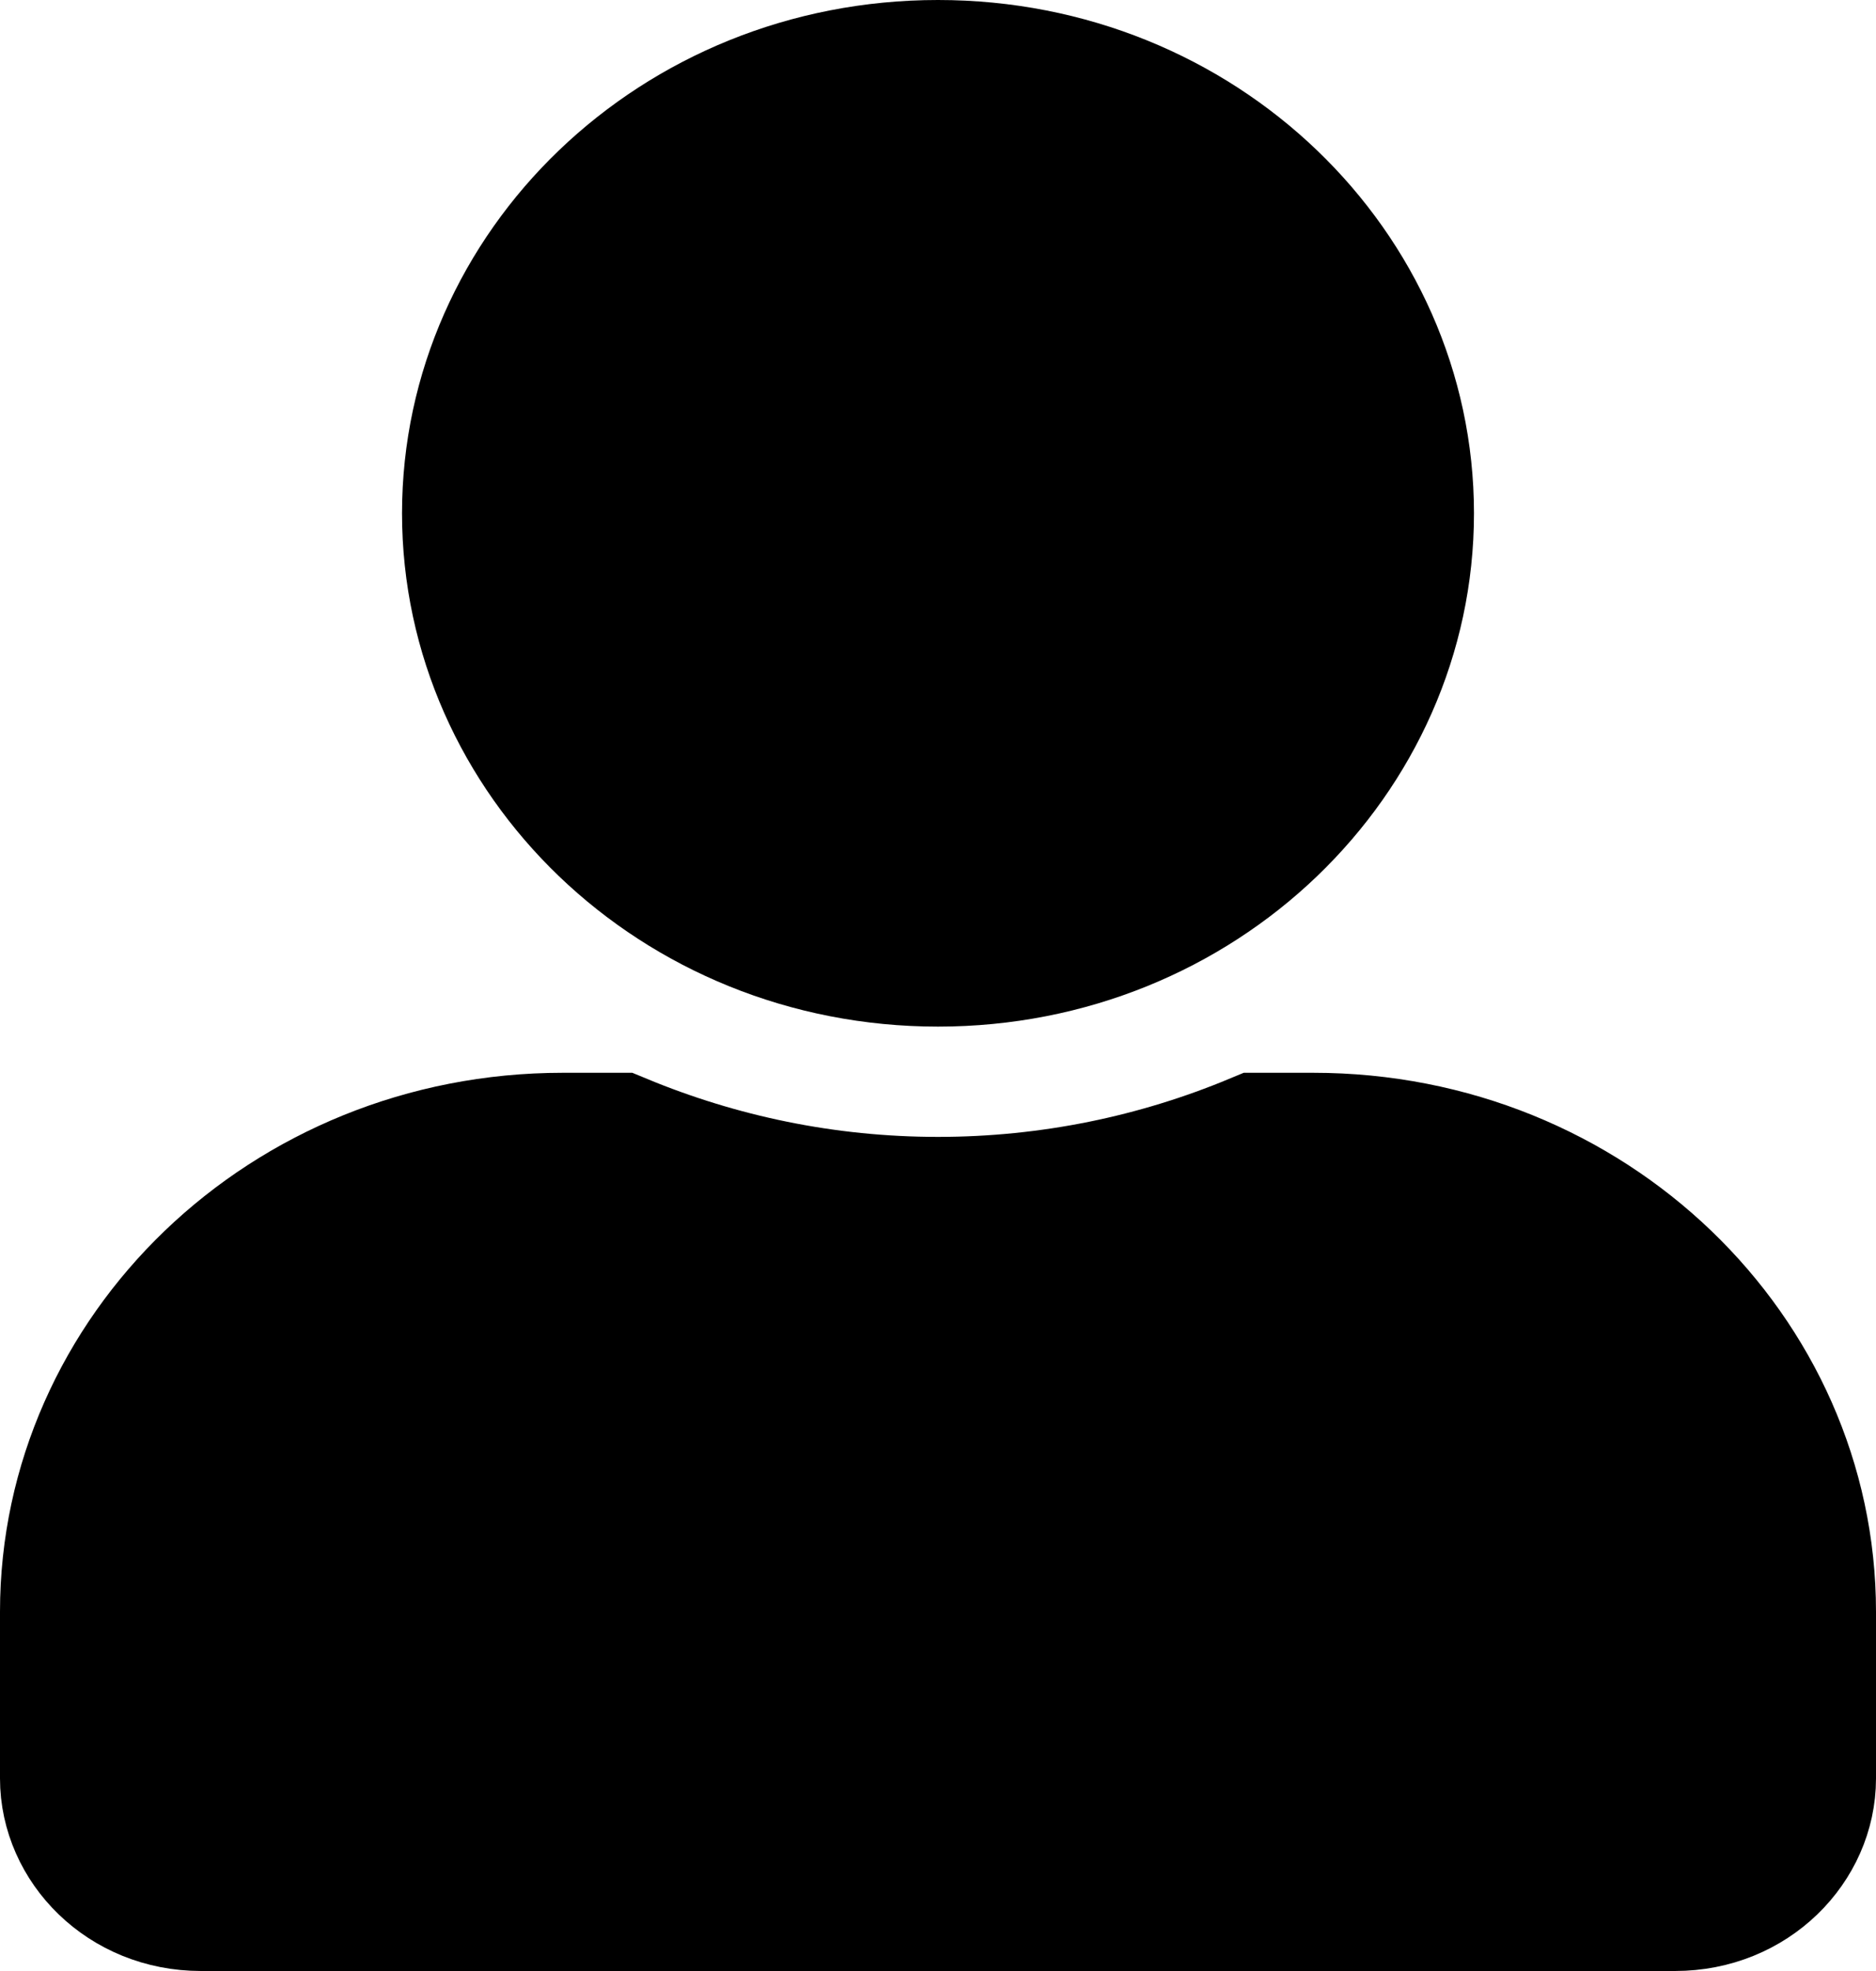 <svg width="20" height="21" viewBox="0 0 20 21" fill="none" xmlns="http://www.w3.org/2000/svg">
<path d="M14.874 5.469C14.874 7.991 12.727 10.098 10 10.098C7.273 10.098 5.126 7.991 5.126 5.469C5.126 2.946 7.273 0.84 10 0.84C12.727 0.84 14.874 2.946 14.874 5.469ZM10 12.953C11.217 12.953 12.376 12.707 13.427 12.27H14C16.884 12.27 19.16 14.5 19.16 17.172V18.949C19.16 19.583 18.611 20.16 17.857 20.16H2.143C1.389 20.16 0.84 19.583 0.84 18.949V17.172C0.84 14.5 3.116 12.27 6 12.27H6.574C7.627 12.706 8.782 12.953 10 12.953Z" fill="black" stroke="black" stroke-width="1.68"/>
</svg>
